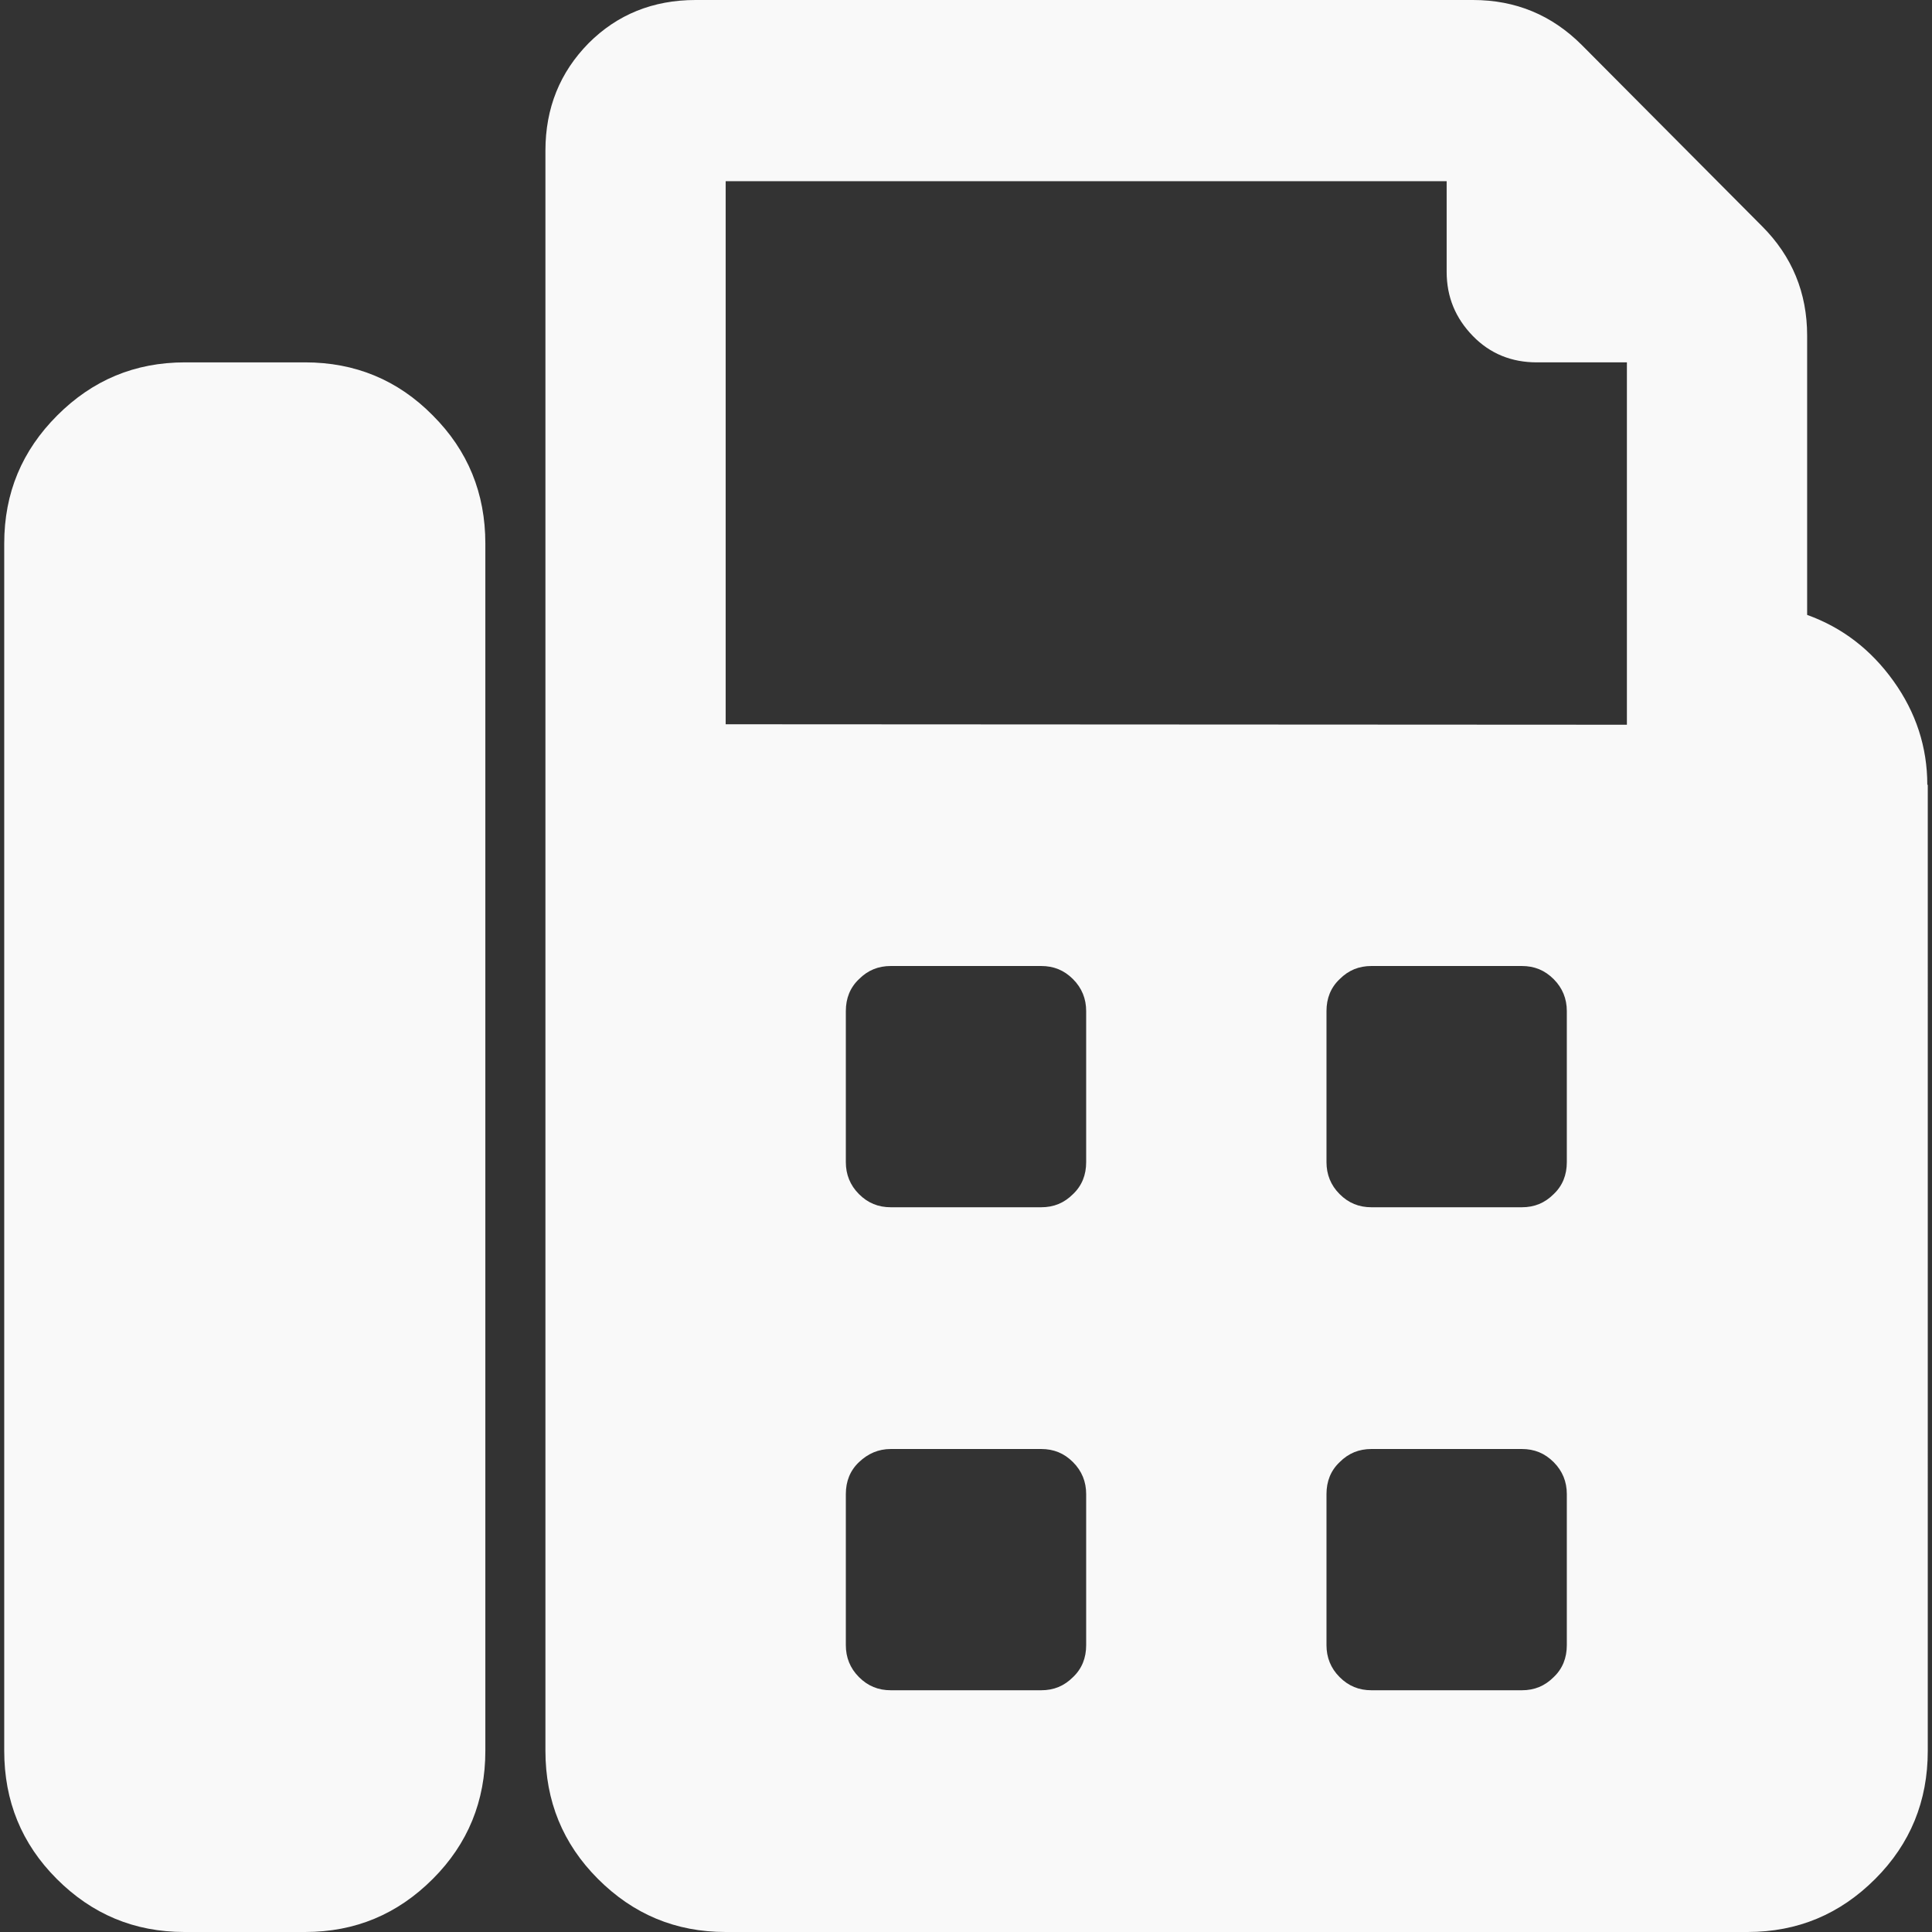 <?xml version="1.0" encoding="utf-8"?>
<!-- Generator: Adobe Illustrator 22.0.1, SVG Export Plug-In . SVG Version: 6.00 Build 0)  -->
<svg version="1.1" id="Capa_1" xmlns="http://www.w3.org/2000/svg" xmlns:xlink="http://www.w3.org/1999/xlink" x="0px" y="0px"
	 viewBox="0 0 411.6 411.6" style="enable-background:new 0 0 411.6 411.6;" xml:space="preserve">
<rect x="0" y="0" width="411.6" height="411.6" fill="#333333" stroke="none"/>
<style type="text/css">
	.st0{fill:#F9F9F9;}
</style>
<path class="st0" d="M103.4,115.8c0-10.7-3.7-19.8-11.2-27.3C84.7,80.9,75.6,77.2,65,77.2H39.4c-10.7,0-19.7,3.8-27.2,11.3
	S0.9,105,0.9,115.8V373c0,10.7,3.7,19.8,11.2,27.3s16.5,11.3,27.2,11.3H65c10.7,0,19.7-3.8,27.2-11.3s11.2-16.6,11.2-27.3
	C103.4,373,103.4,115.8,103.4,115.8z M410.6,167.2c0-8-2.4-15.4-7.2-22.1c-4.8-6.7-10.9-11.4-18.4-14.1V71.5
	c0-9.1-3.2-16.9-9.6-23.3L337,9.6C330.6,3.2,322.9,0,313.8,0H148.2c-9.1,0-16.7,3.1-22.8,9.2c-6.1,6.2-9.2,13.8-9.2,22.9V373
	c0,10.7,3.7,19.8,11.2,27.3s16.5,11.3,27.2,11.3h217.7c10.7,0,19.7-3.8,27.2-11.3s11.2-16.6,11.2-27.3V167.2H410.6z M154.6,154.3
	V38.6h153.6v19.3c0,5.4,1.9,9.9,5.6,13.7s8.3,5.6,13.6,5.6h19.2v77.2L154.6,154.3L154.6,154.3z M231.4,318.3v32.2
	c0,2.7-0.9,5-2.8,6.8c-1.9,1.9-4.1,2.8-6.8,2.8h-32c-2.7,0-4.9-0.9-6.8-2.8c-1.9-1.9-2.8-4.2-2.8-6.8v-32.2c0-2.7,0.9-5,2.8-6.8
	s4.1-2.8,6.8-2.8h32c2.7,0,4.9,0.9,6.8,2.8S231.4,315.7,231.4,318.3z M231.4,215.4v32.2c0,2.7-0.9,5-2.8,6.8
	c-1.9,1.9-4.1,2.8-6.8,2.8h-32c-2.7,0-4.9-0.9-6.8-2.8c-1.9-1.9-2.8-4.2-2.8-6.8v-32.2c0-2.7,0.9-5,2.8-6.8c1.9-1.9,4.1-2.8,6.8-2.8
	h32c2.7,0,4.9,0.9,6.8,2.8C230.5,210.5,231.4,212.8,231.4,215.4z M333.8,318.3v32.2c0,2.7-0.9,5-2.8,6.8c-1.9,1.9-4.1,2.8-6.8,2.8
	h-32c-2.7,0-4.9-0.9-6.8-2.8s-2.8-4.2-2.8-6.8v-32.2c0-2.7,0.9-5,2.8-6.8c1.9-1.9,4.1-2.8,6.8-2.8h32c2.7,0,4.9,0.9,6.8,2.8
	S333.8,315.7,333.8,318.3z M333.8,215.4v32.2c0,2.7-0.9,5-2.8,6.8c-1.9,1.9-4.1,2.8-6.8,2.8h-32c-2.7,0-4.9-0.9-6.8-2.8
	c-1.9-1.9-2.8-4.2-2.8-6.8v-32.2c0-2.7,0.9-5,2.8-6.8c1.9-1.9,4.1-2.8,6.8-2.8h32c2.7,0,4.9,0.9,6.8,2.8
	C332.9,210.5,333.8,212.8,333.8,215.4z"/>
</svg>
